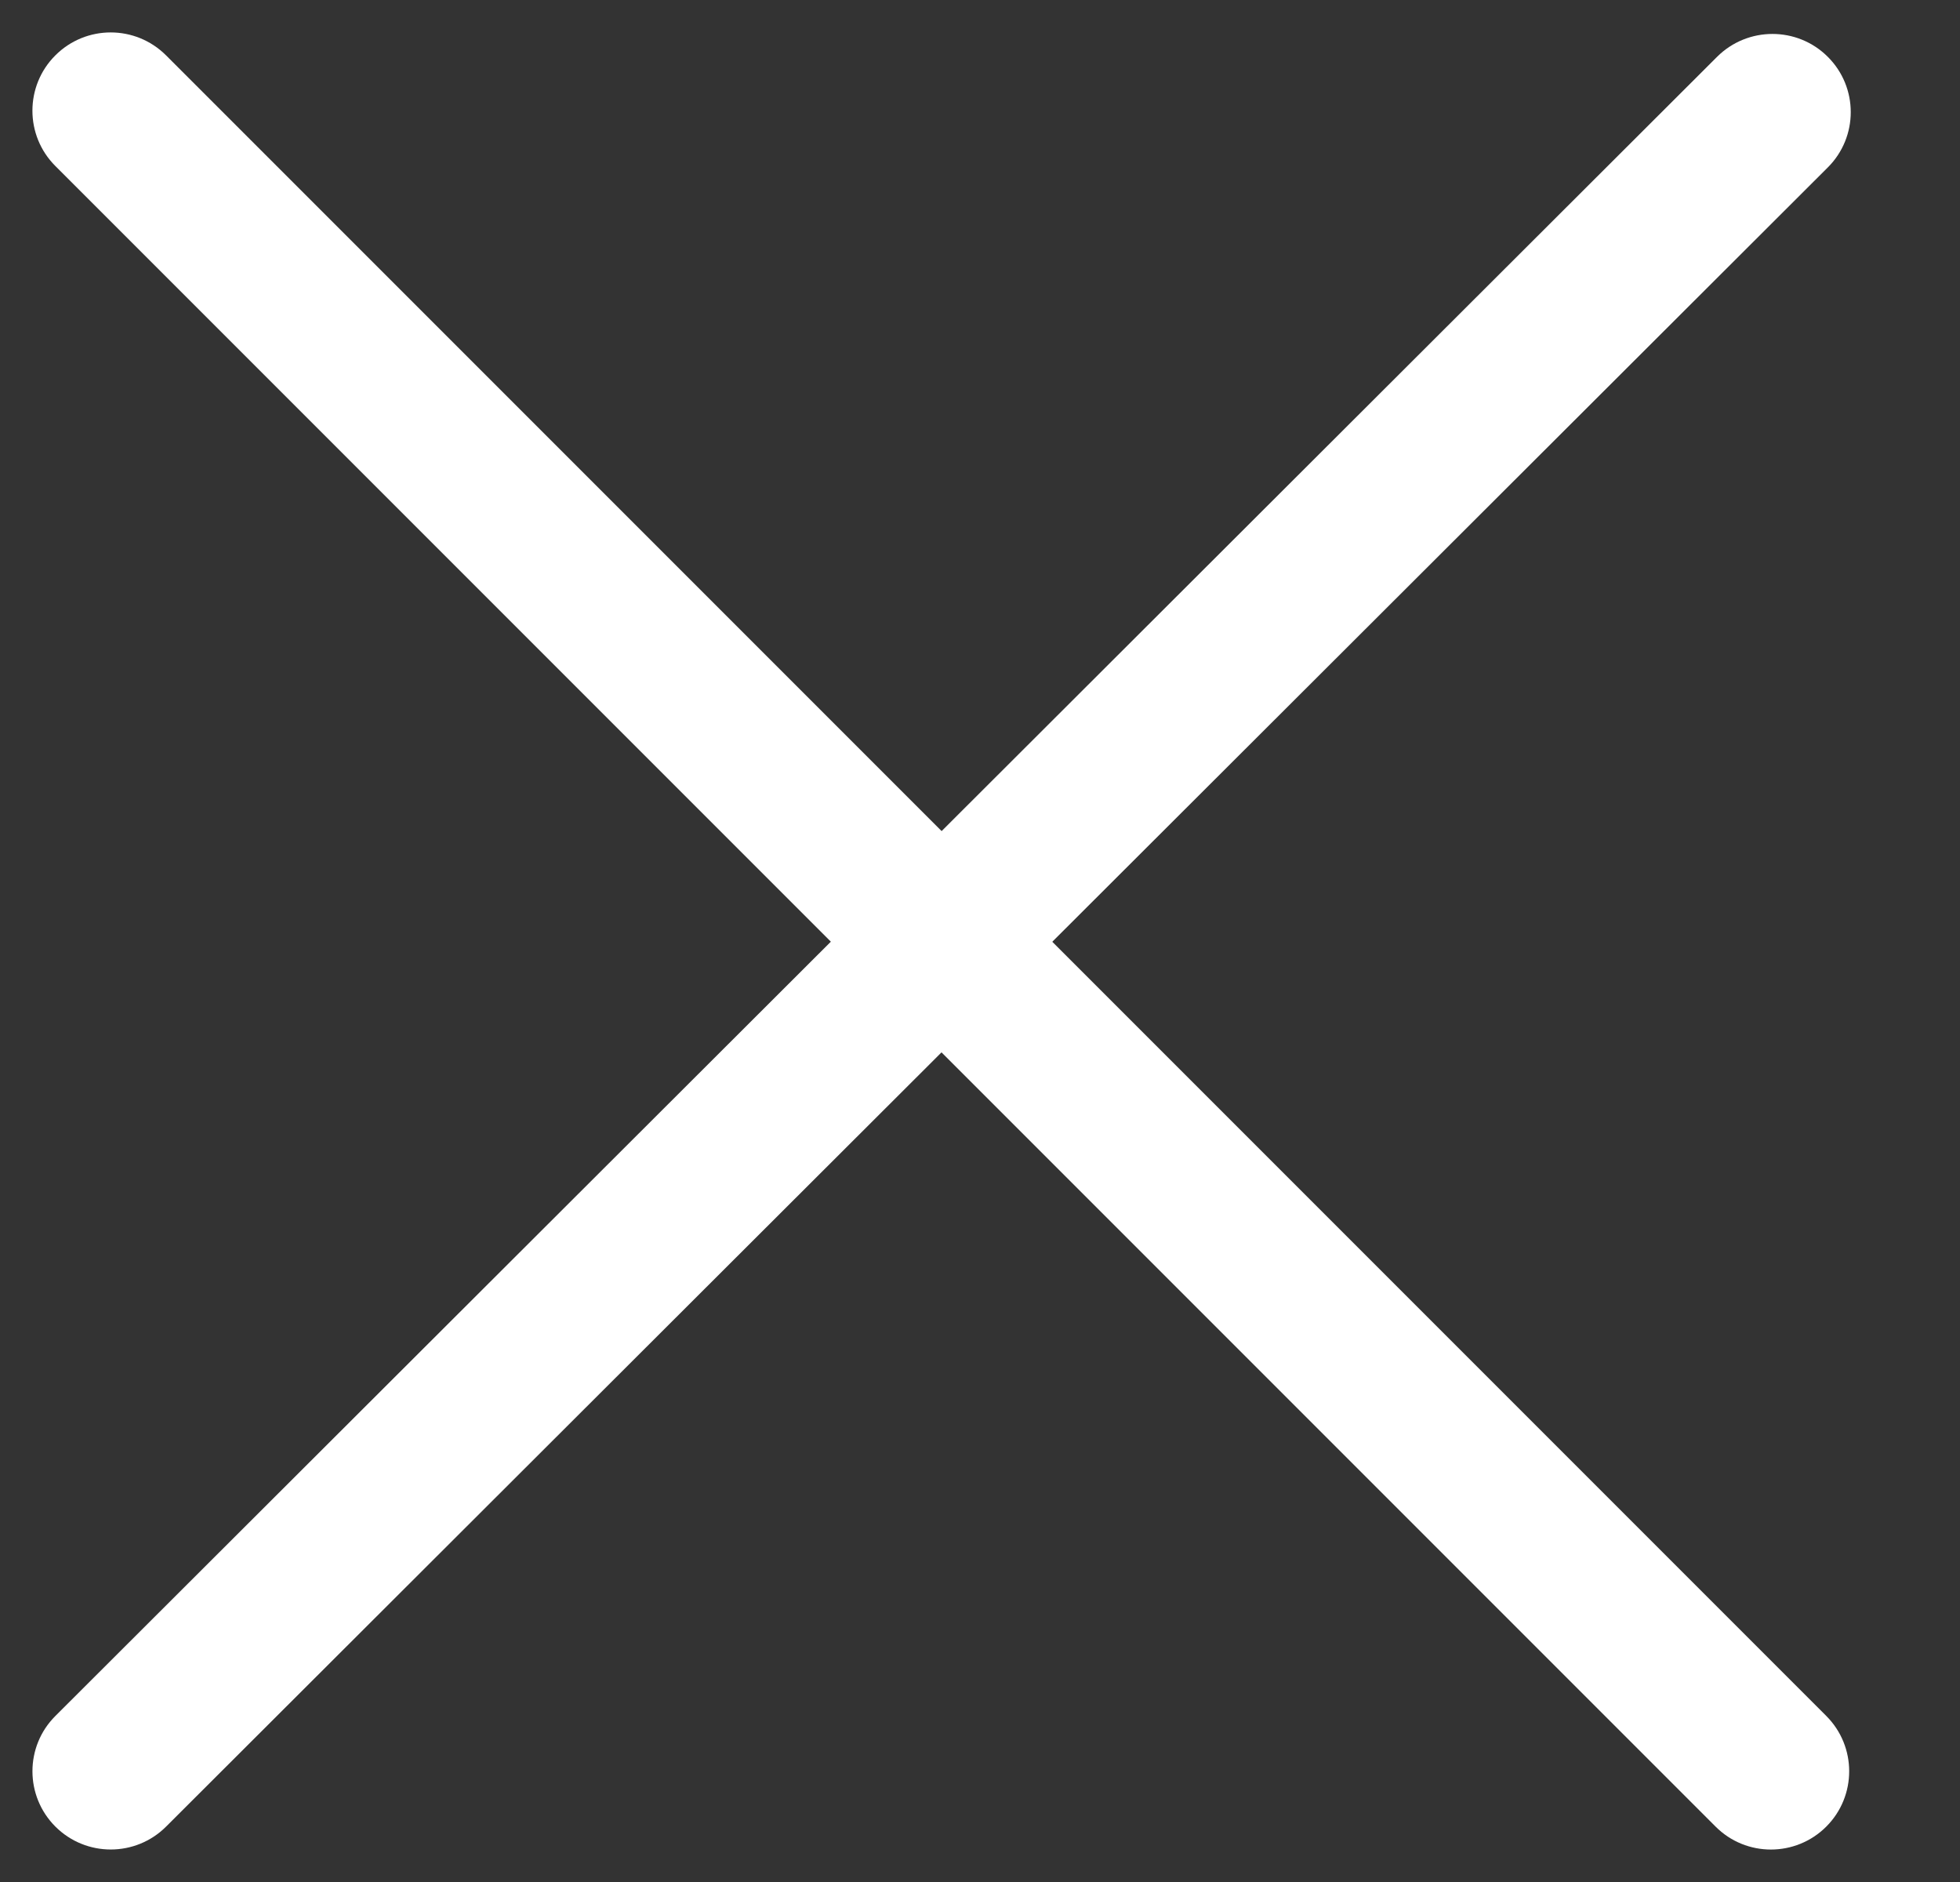 <svg width="25" height="24" viewBox="0 0 25 24" fill="none" xmlns="http://www.w3.org/2000/svg">
<rect x="0" y="0" width="25" height="24" fill="#333333" stroke="none"/>
<path d="M2.119 23.293L23.314 2.135C23.704 1.746 23.704 1.114 23.314 0.725C22.924 0.335 22.291 0.336 21.901 0.725L0.706 21.883C0.316 22.272 0.317 22.904 0.706 23.293C1.096 23.683 1.729 23.683 2.119 23.293Z" fill="white"/>
<path d="M23.294 21.882L2.118 0.706C1.728 0.316 1.096 0.316 0.706 0.706C0.316 1.095 0.316 1.728 0.706 2.117L21.883 23.294C22.272 23.684 22.905 23.683 23.294 23.294C23.684 22.904 23.684 22.272 23.294 21.882Z" fill="white"/>
</svg>

